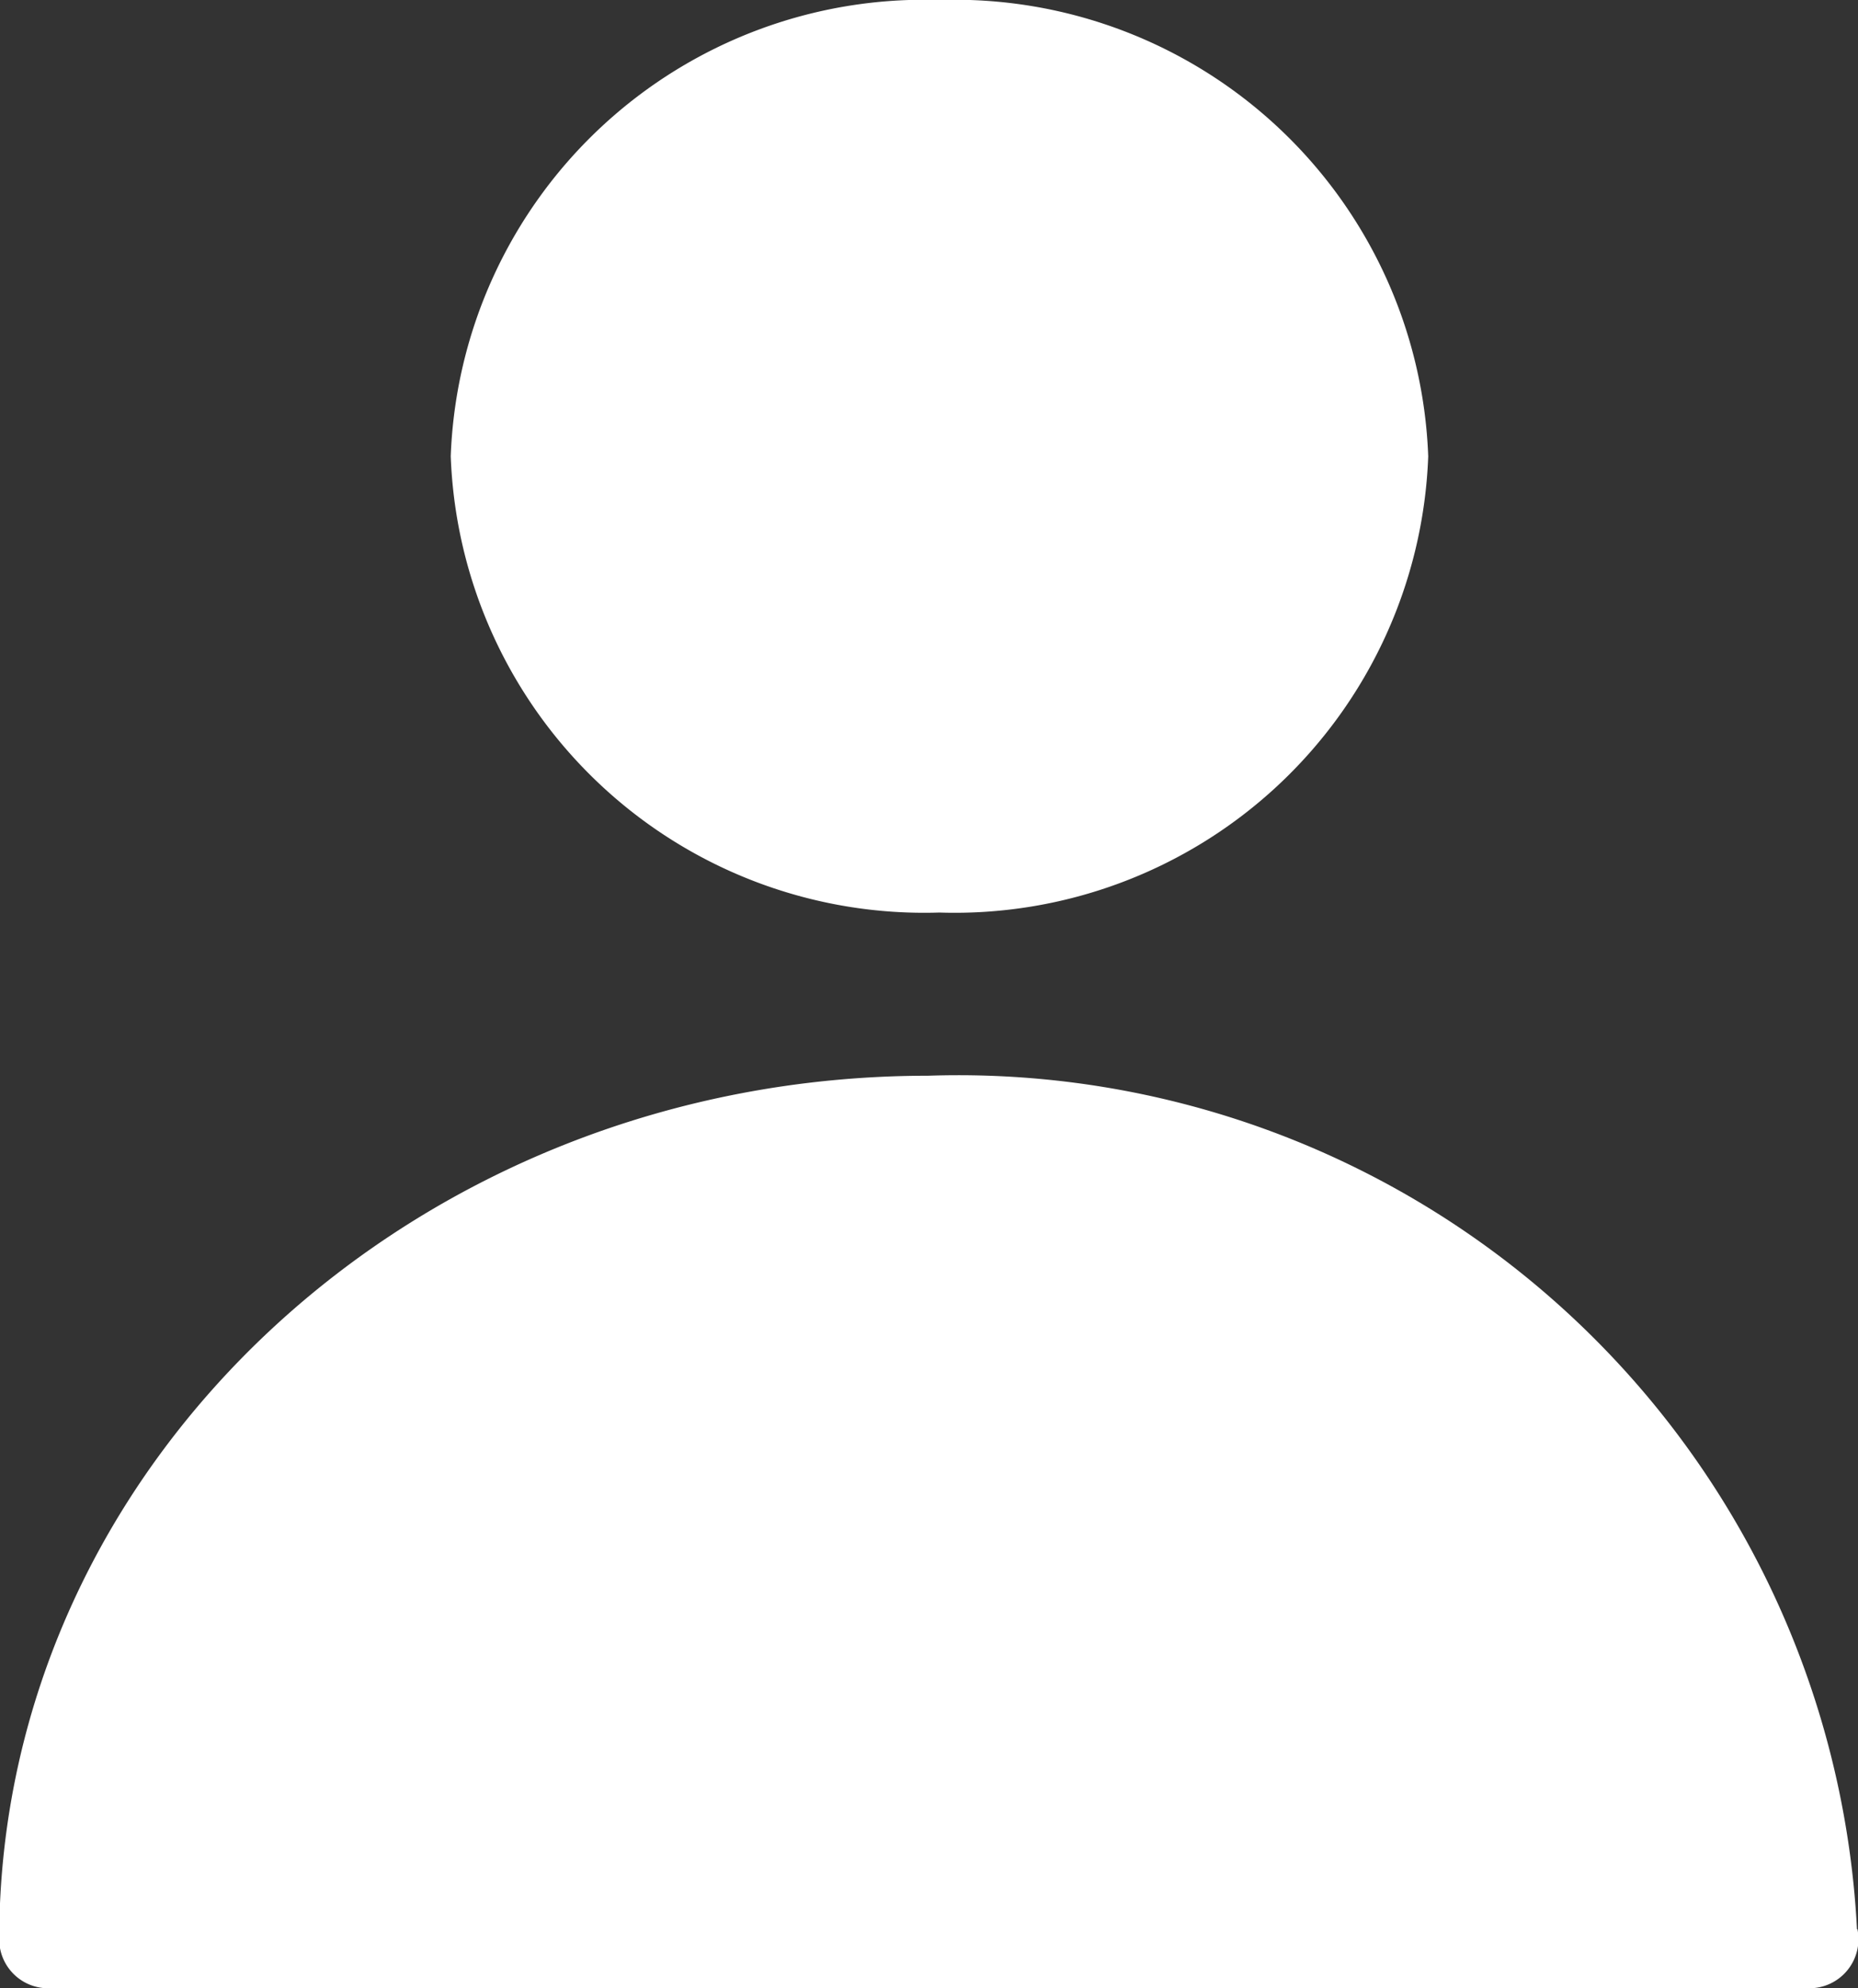 <svg xmlns="http://www.w3.org/2000/svg" xmlns:xlink="http://www.w3.org/1999/xlink" width="16.402" height="17.546" viewBox="0 0 16.402 17.546">
  <rect x="0" y="0" width="16.402" height="17.546" fill="#333333" stroke="none"/>
  <defs>
    <clipPath id="clip-path">
      <rect width="16.402" height="17.546" fill="none"/>
    </clipPath>
  </defs>
  <g id="Componente" clip-path="url(#clip-path)">
    <path id="Trazado_262" data-name="Trazado 262" d="M21.518,33.866a7.943,7.943,0,0,0-8.2-7.532c-4.52,0-8.2,3.419-8.2,7.622a.432.432,0,0,0,.431.431H21.1a.433.433,0,0,0,.422-.521Z" transform="translate(-5.125 -16.841)" fill="#fff"/>
    <path id="Trazado_263" data-name="Trazado 263" d="M18.663,12.383a4.183,4.183,0,0,0,4.315-4.026A4.184,4.184,0,0,0,18.663,4.33a4.183,4.183,0,0,0-4.314,4.026A4.183,4.183,0,0,0,18.663,12.383Z" transform="translate(-10.37 -4.33)" fill="#fff"/>
  </g>
</svg>
